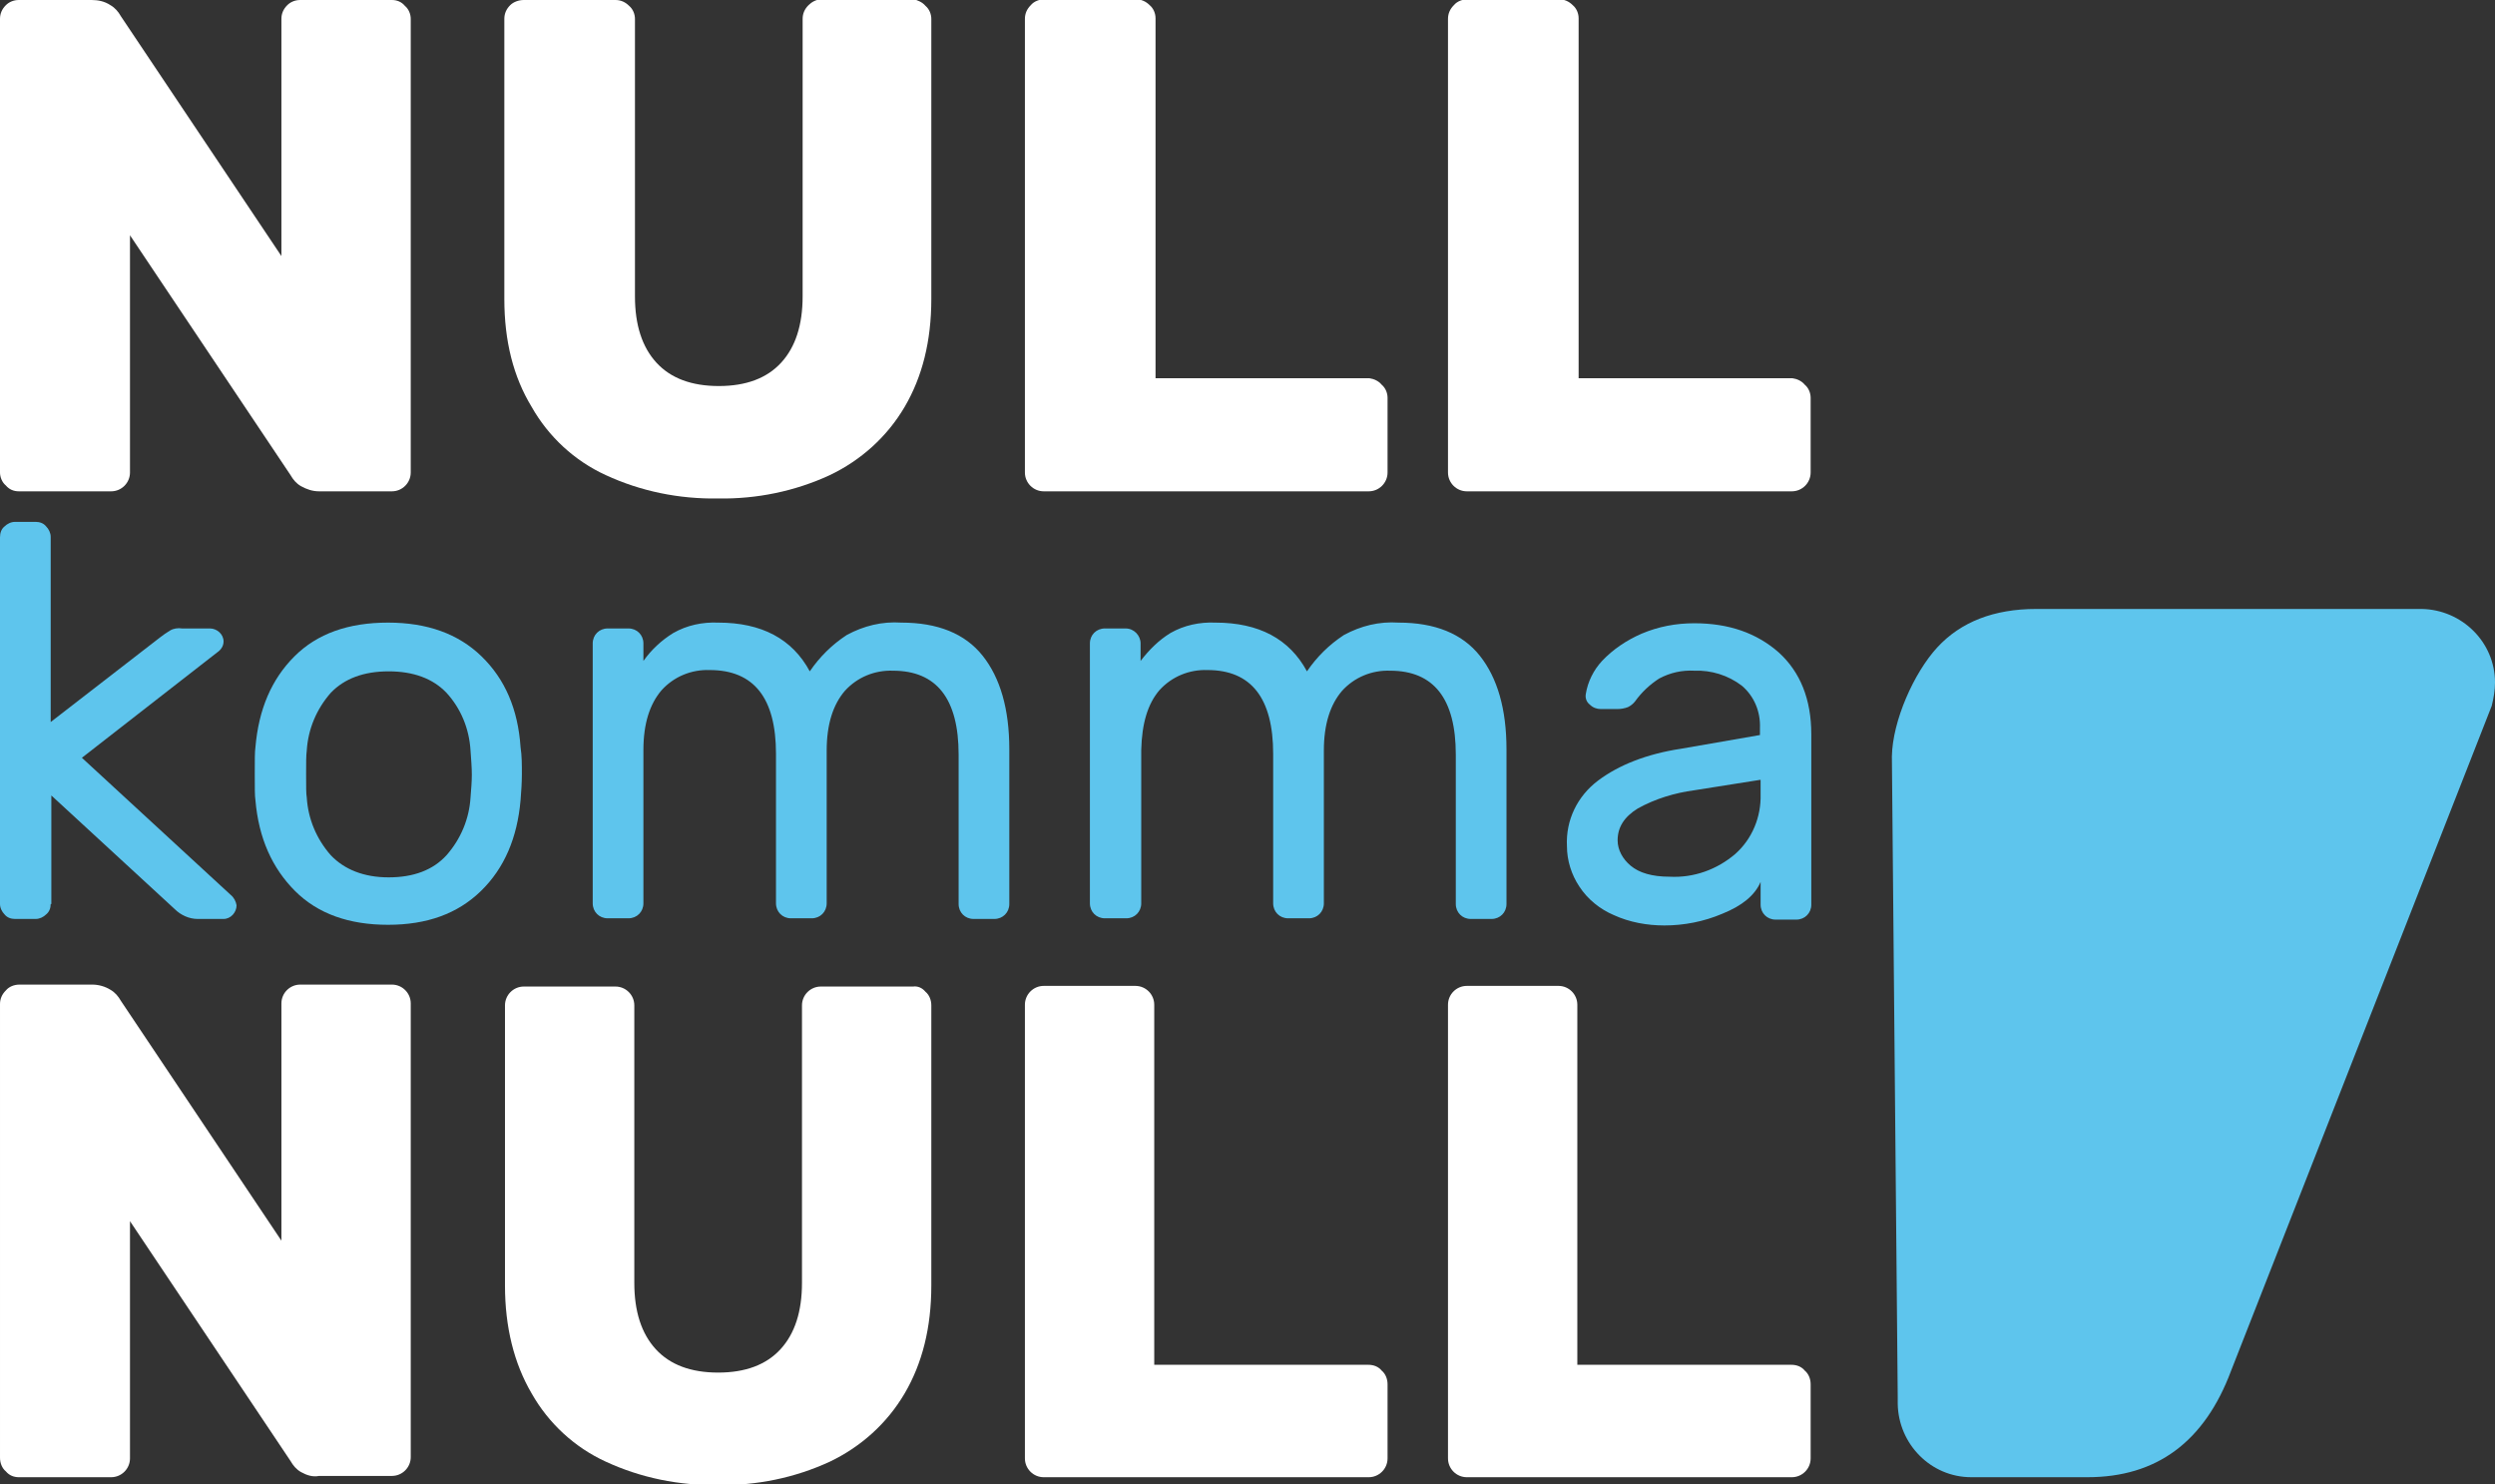 <?xml version="1.0" encoding="utf-8"?>
<!-- Generator: Adobe Illustrator 21.0.1, SVG Export Plug-In . SVG Version: 6.00 Build 0)  -->
<svg version="1.1" id="Ebene_1" xmlns="http://www.w3.org/2000/svg" xmlns:xlink="http://www.w3.org/1999/xlink" x="0px" y="0px"
	 viewBox="0 0 383.9 228.4" style="enable-background:new 0 0 383.9 228.4;" xml:space="preserve">
<rect x="0" y="0" width="383.9" height="228.4" fill="#333333" stroke="none"/>
<style type="text/css">
	.st0{fill:#5EC5ED;}
	.st1{fill:#FFFFFF;}
</style>
<title>Element 1</title>
<g id="Ebene_2">
	<g id="Ebene_1-2">
		<path class="st0" d="M298.1,99.6c3.6-3.9,8.7-5.9,15.2-5.9h59.3c6.2,0.1,11.3,5.1,11.3,11.3c0,1.2-0.2,2.4-0.5,3.6l-40.1,102.3
			c-4.1,11-11.5,16.4-22.1,16.4h-17.9c-6.2,0-11.2-5.1-11.3-11.3v-1l-0.9-98.6C291.2,110.9,294.5,103.5,298.1,99.6z"/>
		<path class="st1" d="M46.3,226.5c-0.7-0.4-1.2-1-1.6-1.7L20,187.9v36.5c0,1.6-1.3,2.9-2.9,2.9H2.9c-0.8,0-1.5-0.3-2-0.9
			c-0.6-0.5-0.9-1.3-0.9-2.1v-69.8c0-0.8,0.3-1.5,0.9-2.1c0.5-0.6,1.3-0.9,2.1-0.9h11.2c1,0,2,0.3,2.8,0.8c0.7,0.4,1.2,1,1.6,1.7
			l24.7,36.9v-36.5c0-1.6,1.3-2.9,2.9-2.9h14.1c1.6,0,2.9,1.3,2.9,2.9v69.8c0,1.6-1.3,2.9-2.9,2.9H49.1
			C48.1,227.3,47.2,227,46.3,226.5z"/>
		<path class="st1" d="M142.4,152.6c0.6,0.5,0.9,1.3,0.9,2.1v43.1c0,6.5-1.4,12-4.1,16.6c-2.7,4.6-6.7,8.2-11.5,10.5
			c-5.4,2.5-11.3,3.7-17.2,3.6c-6,0.1-11.9-1.1-17.3-3.6c-4.8-2.2-8.8-5.9-11.4-10.5c-2.7-4.6-4.1-10.2-4.1-16.6v-43.1
			c0-1.6,1.3-2.9,2.9-2.9h14.1c1.6,0,2.9,1.3,2.9,2.9v42.7c0,4.4,1.1,7.8,3.3,10.2c2.2,2.4,5.4,3.6,9.6,3.6c4.2,0,7.4-1.2,9.6-3.6
			s3.3-5.8,3.3-10.2v-42.7c0-1.6,1.3-2.9,2.9-2.9h14.2C141.2,151.7,141.9,152,142.4,152.6z"/>
		<path class="st1" d="M212.6,210.9c0.6,0.5,0.9,1.3,0.9,2.1v11.4c0,1.6-1.3,2.9-2.9,2.9h-50c-1.6,0-2.9-1.3-2.9-2.9v-69.8
			c0-1.6,1.3-2.9,2.9-2.9h14.1c1.6,0,2.9,1.3,2.9,2.9V210h32.9C211.4,210,212.1,210.3,212.6,210.9z"/>
		<path class="st1" d="M277.7,210.9c0.6,0.5,0.9,1.3,0.9,2.1v11.4c0,1.6-1.3,2.9-2.9,2.9h-50c-1.6,0-2.9-1.3-2.9-2.9v-69.8
			c0-1.6,1.3-2.9,2.9-2.9h14.1c1.6,0,2.9,1.3,2.9,2.9V210h32.9C276.5,210,277.2,210.3,277.7,210.9z"/>
		<path class="st1" d="M46.3,74.8c-0.7-0.4-1.2-1-1.6-1.7L20,36.2v36.5c0,1.6-1.3,2.9-2.9,2.9H2.9c-0.8,0-1.5-0.3-2-0.9
			C0.3,74.2,0,73.4,0,72.7V2.9c0-0.8,0.3-1.5,0.9-2.1C1.4,0.3,2.1,0,2.9,0h11.2c1,0,2,0.2,2.9,0.8c0.7,0.4,1.2,1,1.6,1.7l24.7,36.9
			V2.9c0-0.8,0.3-1.5,0.9-2.1C44.7,0.3,45.4,0,46.2,0h14.1c0.8,0,1.5,0.3,2,0.9c0.6,0.5,0.9,1.3,0.9,2v69.8c0,1.6-1.3,2.9-2.9,2.9
			H49.1C48.1,75.6,47.2,75.3,46.3,74.8z"/>
		<path class="st1" d="M142.4,0.9c0.6,0.5,0.9,1.3,0.9,2V46c0,6.5-1.4,12-4.1,16.6c-2.7,4.6-6.7,8.2-11.5,10.5
			c-5.4,2.5-11.3,3.7-17.2,3.6c-6,0.1-11.9-1.1-17.3-3.6c-4.8-2.2-8.8-5.9-11.4-10.5C79,58,77.6,52.5,77.6,46V2.9
			c0-0.8,0.3-1.5,0.9-2.1C79,0.3,79.8,0,80.6,0h14.1c0.8,0,1.5,0.3,2.1,0.9c0.6,0.5,0.9,1.3,0.9,2v42.7c0,4.4,1.1,7.8,3.3,10.2
			c2.2,2.4,5.4,3.6,9.6,3.6c4.2,0,7.4-1.2,9.6-3.6c2.2-2.4,3.3-5.8,3.3-10.2V2.9c0-0.8,0.3-1.5,0.9-2.1c0.5-0.5,1.2-0.9,2-0.9h14.2
			C141.1,0,141.9,0.3,142.4,0.9z"/>
		<path class="st1" d="M212.6,59.2c0.6,0.5,0.9,1.3,0.9,2v11.5c0,1.6-1.3,2.9-2.9,2.9h-50c-1.6,0-2.9-1.3-2.9-2.9V2.9
			c0-0.8,0.3-1.5,0.9-2.1c0.5-0.6,1.3-0.9,2.1-0.9h14.1c0.8,0,1.5,0.3,2.1,0.9c0.6,0.5,0.9,1.3,0.9,2v55.4h32.9
			C211.4,58.3,212.1,58.6,212.6,59.2z"/>
		<path class="st1" d="M277.7,59.2c0.6,0.5,0.9,1.3,0.9,2v11.5c0,1.6-1.3,2.9-2.9,2.9h-50c-1.6,0-2.9-1.3-2.9-2.9V2.9
			c0-0.8,0.3-1.5,0.9-2.1c0.5-0.6,1.3-0.9,2.1-0.9h14.1c0.8,0,1.5,0.3,2.1,0.9c0.6,0.5,0.9,1.3,0.9,2v55.4h32.9
			C276.5,58.3,277.2,58.6,277.7,59.2z"/>
		<path class="st0" d="M7.8,139.1c0,0.6-0.2,1.2-0.7,1.6c-0.4,0.4-1,0.7-1.6,0.7H2.3c-0.6,0-1.2-0.2-1.6-0.7c-0.4-0.4-0.7-1-0.7-1.6
			V82.7C0,82,0.2,81.4,0.7,81c0.4-0.4,1-0.7,1.6-0.7h3.2c0.6,0,1.2,0.2,1.6,0.7c0.4,0.4,0.7,1,0.7,1.6v28.5l16.8-13
			c0.5-0.4,1.1-0.8,1.6-1.1c0.5-0.3,1.2-0.4,1.8-0.3h4.3c1.1,0,2.1,0.9,2.1,2c0,0,0,0,0,0c0,0.7-0.4,1.3-1,1.7l-20.8,16.2l22.9,21.1
			c0.5,0.4,0.8,1,0.9,1.6c0,1.1-0.9,2.1-2,2.1c0,0,0,0,0,0h-4c-1.3,0-2.6-0.6-3.5-1.5l-19-17.5V139.1z"/>
		<path class="st0" d="M80.3,119.1c0,1.4-0.1,2.7-0.2,4c-0.5,5.8-2.5,10.5-6.1,14s-8.3,5.2-14.3,5.2c-6,0-10.8-1.7-14.3-5.2
			s-5.6-8.1-6.1-14c-0.1-0.6-0.1-1.9-0.1-4s0-3.5,0.1-4.1c0.5-5.9,2.5-10.5,6-14c3.5-3.5,8.3-5.2,14.4-5.2c6,0,10.8,1.7,14.4,5.2
			c3.6,3.5,5.6,8.1,6,14C80.3,116.3,80.3,117.6,80.3,119.1z M68.7,106.6c-2.1-2.2-5.1-3.3-8.9-3.3s-6.8,1.1-8.9,3.3
			c-2.2,2.5-3.5,5.6-3.7,8.9c-0.1,0.7-0.1,1.9-0.1,3.7c0,1.8,0,3,0.1,3.5c0.2,3.3,1.5,6.4,3.7,8.9c2.1,2.2,5.1,3.4,8.9,3.4
			s6.8-1.1,8.9-3.4c2.2-2.5,3.5-5.6,3.7-8.9c0.1-1.3,0.2-2.4,0.2-3.5c0-1.1-0.1-2.3-0.2-3.7C72.2,112.1,70.9,109,68.7,106.6z"/>
		<path class="st0" d="M103.6,97.4c2.1-1.2,4.5-1.7,6.9-1.6c6.7,0,11.4,2.5,14.1,7.5c1.5-2.2,3.4-4.1,5.7-5.6
			c2.6-1.4,5.4-2.1,8.4-1.9c5.6,0,9.8,1.7,12.5,5.1c2.7,3.4,4.1,8.2,4.1,14.4v23.8c0,1.3-1,2.3-2.3,2.3h-3.2c-1.3,0-2.3-1-2.3-2.3
			v-23c0-8.6-3.4-12.9-10.1-12.9c-2.8-0.1-5.5,1-7.4,3.1c-1.8,2.1-2.8,5.1-2.8,9.2V139c0,1.3-1,2.3-2.3,2.3h-3.2
			c-1.3,0-2.3-1-2.3-2.3v-23c0-8.6-3.4-12.9-10.2-12.9c-2.8-0.1-5.5,1-7.4,3.1c-1.8,2.1-2.8,5.1-2.8,9.2V139c0,1.3-1,2.3-2.3,2.3
			h-3.2c-1.3,0-2.3-1-2.3-2.3V99c0-1.3,1-2.3,2.3-2.3h3.2c1.3,0,2.3,1,2.3,2.3v2.7C100.2,100,101.8,98.5,103.6,97.4z"/>
		<path class="st0" d="M180.1,97.4c2.1-1.2,4.5-1.7,6.9-1.6c6.7,0,11.4,2.5,14.1,7.5c1.5-2.2,3.4-4.1,5.7-5.6
			c2.6-1.4,5.4-2.1,8.4-1.9c5.6,0,9.8,1.7,12.5,5.1s4.1,8.2,4.1,14.4v23.8c0,1.3-1,2.3-2.3,2.3h-3.2c-1.3,0-2.3-1-2.3-2.3v-23
			c0-8.6-3.4-12.9-10.1-12.9c-2.8-0.1-5.5,1-7.4,3.1c-1.8,2.1-2.8,5.1-2.8,9.2V139c0,1.3-1,2.3-2.3,2.3h-3.2c-1.3,0-2.3-1-2.3-2.3
			v-23c0-8.6-3.4-12.9-10.1-12.9c-2.8-0.1-5.5,1-7.4,3.1c-1.8,2.1-2.7,5.1-2.8,9.2V139c0,1.3-1,2.3-2.3,2.3H170
			c-1.3,0-2.3-1-2.3-2.3V99c0-1.3,1-2.3,2.3-2.3h3.2c1.3,0,2.3,1.1,2.3,2.3v2.7C176.8,100,178.3,98.5,180.1,97.4z"/>
		<path class="st0" d="M270.8,113.1V112c0.1-2.5-0.9-4.9-2.8-6.5c-2.1-1.6-4.7-2.4-7.3-2.3c-1.9-0.1-3.7,0.3-5.4,1.2
			c-1.4,0.9-2.7,2.1-3.7,3.5c-0.3,0.4-0.7,0.7-1.1,0.9c-0.5,0.2-1.1,0.3-1.6,0.3h-2.6c-0.6,0-1.2-0.2-1.7-0.7
			c-0.5-0.4-0.7-1-0.6-1.6c0.3-1.9,1.2-3.7,2.5-5.1c1.7-1.8,3.8-3.2,6.1-4.2c2.6-1.1,5.3-1.6,8.1-1.6c5.3,0,9.6,1.5,13,4.5
			c3.3,3,5,7.2,5,12.6v26.2c0,1.3-1,2.3-2.3,2.3h-3.2c-1.3,0-2.3-1-2.3-2.3v-3.5c-0.9,2.1-2.9,3.7-5.9,4.9c-2.8,1.2-5.9,1.8-8.9,1.8
			c-2.7,0-5.4-0.5-7.8-1.6c-2.1-0.9-4-2.4-5.3-4.4c-1.2-1.8-1.9-4-1.9-6.2c-0.2-4,1.6-7.7,4.8-10.1c3.2-2.4,7.5-4.1,12.8-4.9
			L270.8,113.1z M270.8,120l-10.1,1.6c-3,0.4-6,1.3-8.7,2.8c-2.1,1.3-3.1,2.9-3.1,4.9c0,1.5,0.8,2.9,2,3.9c1.3,1.1,3.3,1.7,6,1.7
			c3.7,0.2,7.3-1.1,10.1-3.5c2.6-2.3,4-5.7,3.9-9.2V120z"/>
	</g>
</g>
</svg>
